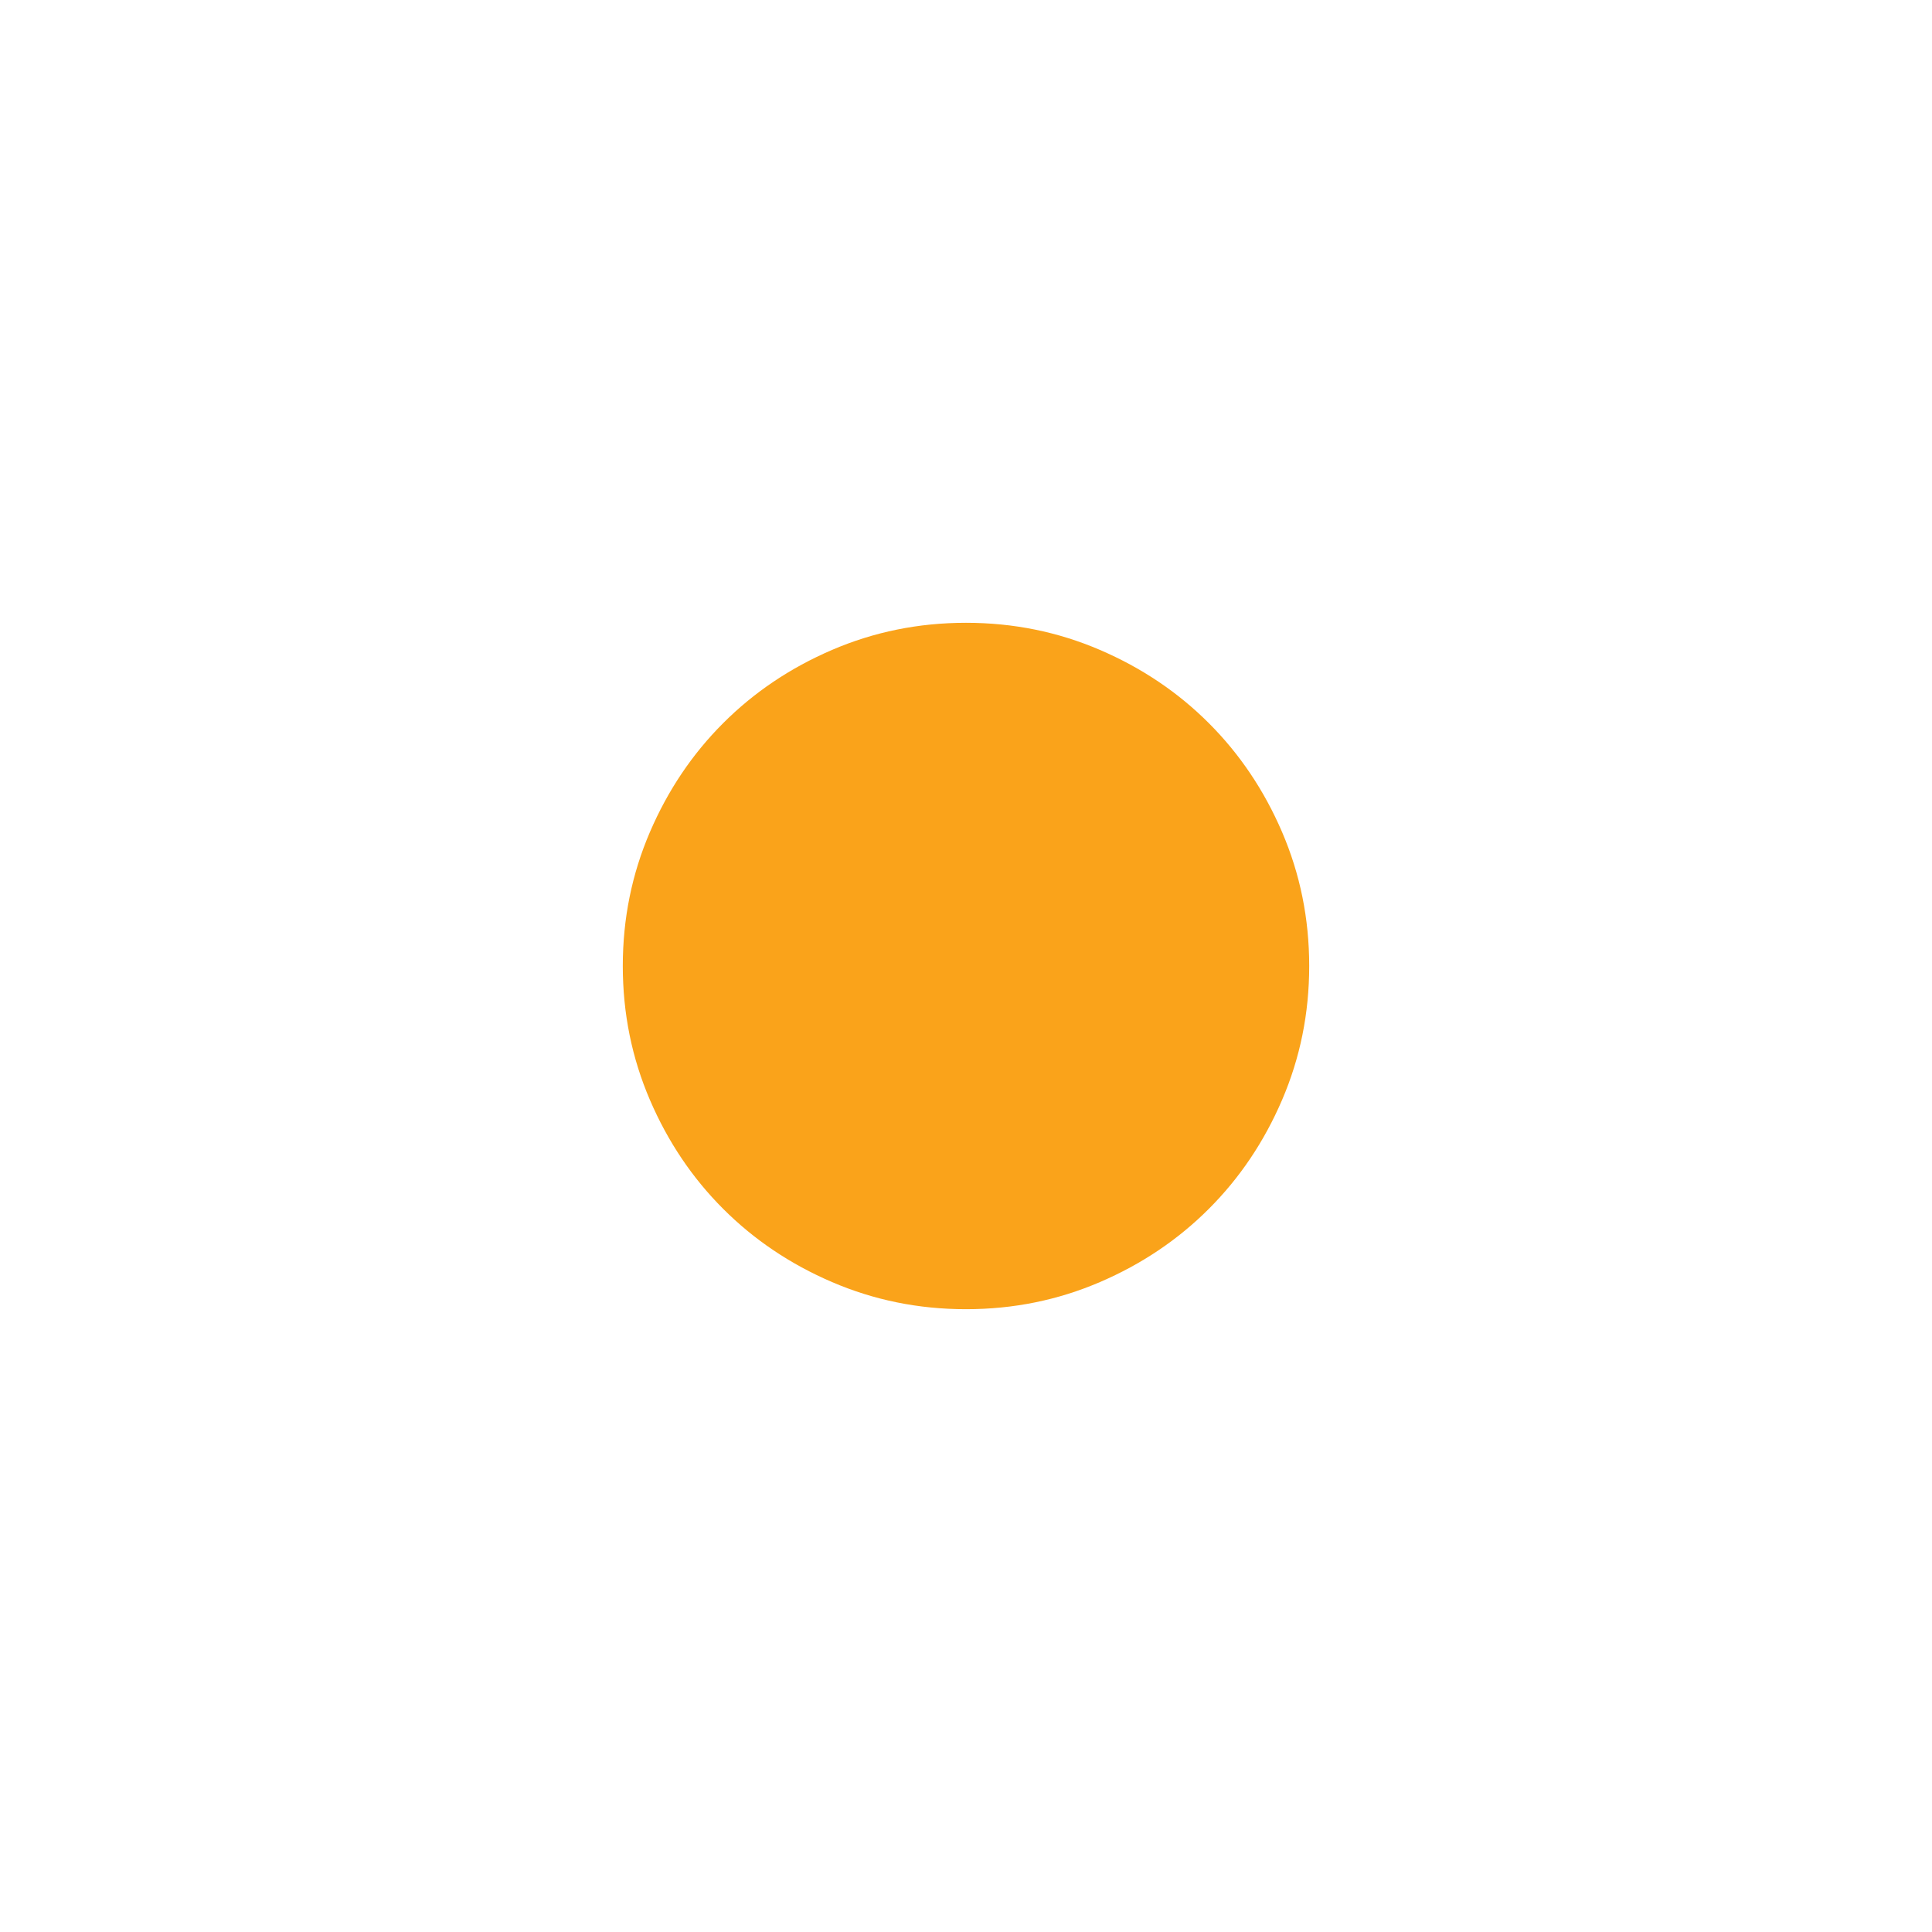 <?xml version="1.0" encoding="UTF-8"?>
<svg id="Layer_1" data-name="Layer 1" xmlns="http://www.w3.org/2000/svg" viewBox="0 0 72 72">
  <defs>
    <style>
      .cls-1 {
        fill: #faa31a;
        stroke-width: 0px;
      }
    </style>
  </defs>
  <path class="cls-1" d="M36,48.79c-1.77,0-3.43-.34-4.99-1.01-1.56-.67-2.91-1.58-4.06-2.73-1.15-1.15-2.06-2.5-2.73-4.06-.67-1.56-1.01-3.22-1.01-4.99s.34-3.43,1.01-4.99c.67-1.56,1.58-2.91,2.73-4.06,1.15-1.15,2.5-2.06,4.06-2.73,1.56-.67,3.22-1.01,4.99-1.01s3.43.34,4.99,1.01c1.56.67,2.91,1.58,4.06,2.73,1.15,1.15,2.06,2.5,2.73,4.06.67,1.56,1.01,3.22,1.01,4.99s-.34,3.43-1.01,4.99c-.67,1.56-1.58,2.91-2.73,4.06s-2.5,2.06-4.06,2.73c-1.56.67-3.22,1.01-4.99,1.01Z"/>
</svg>